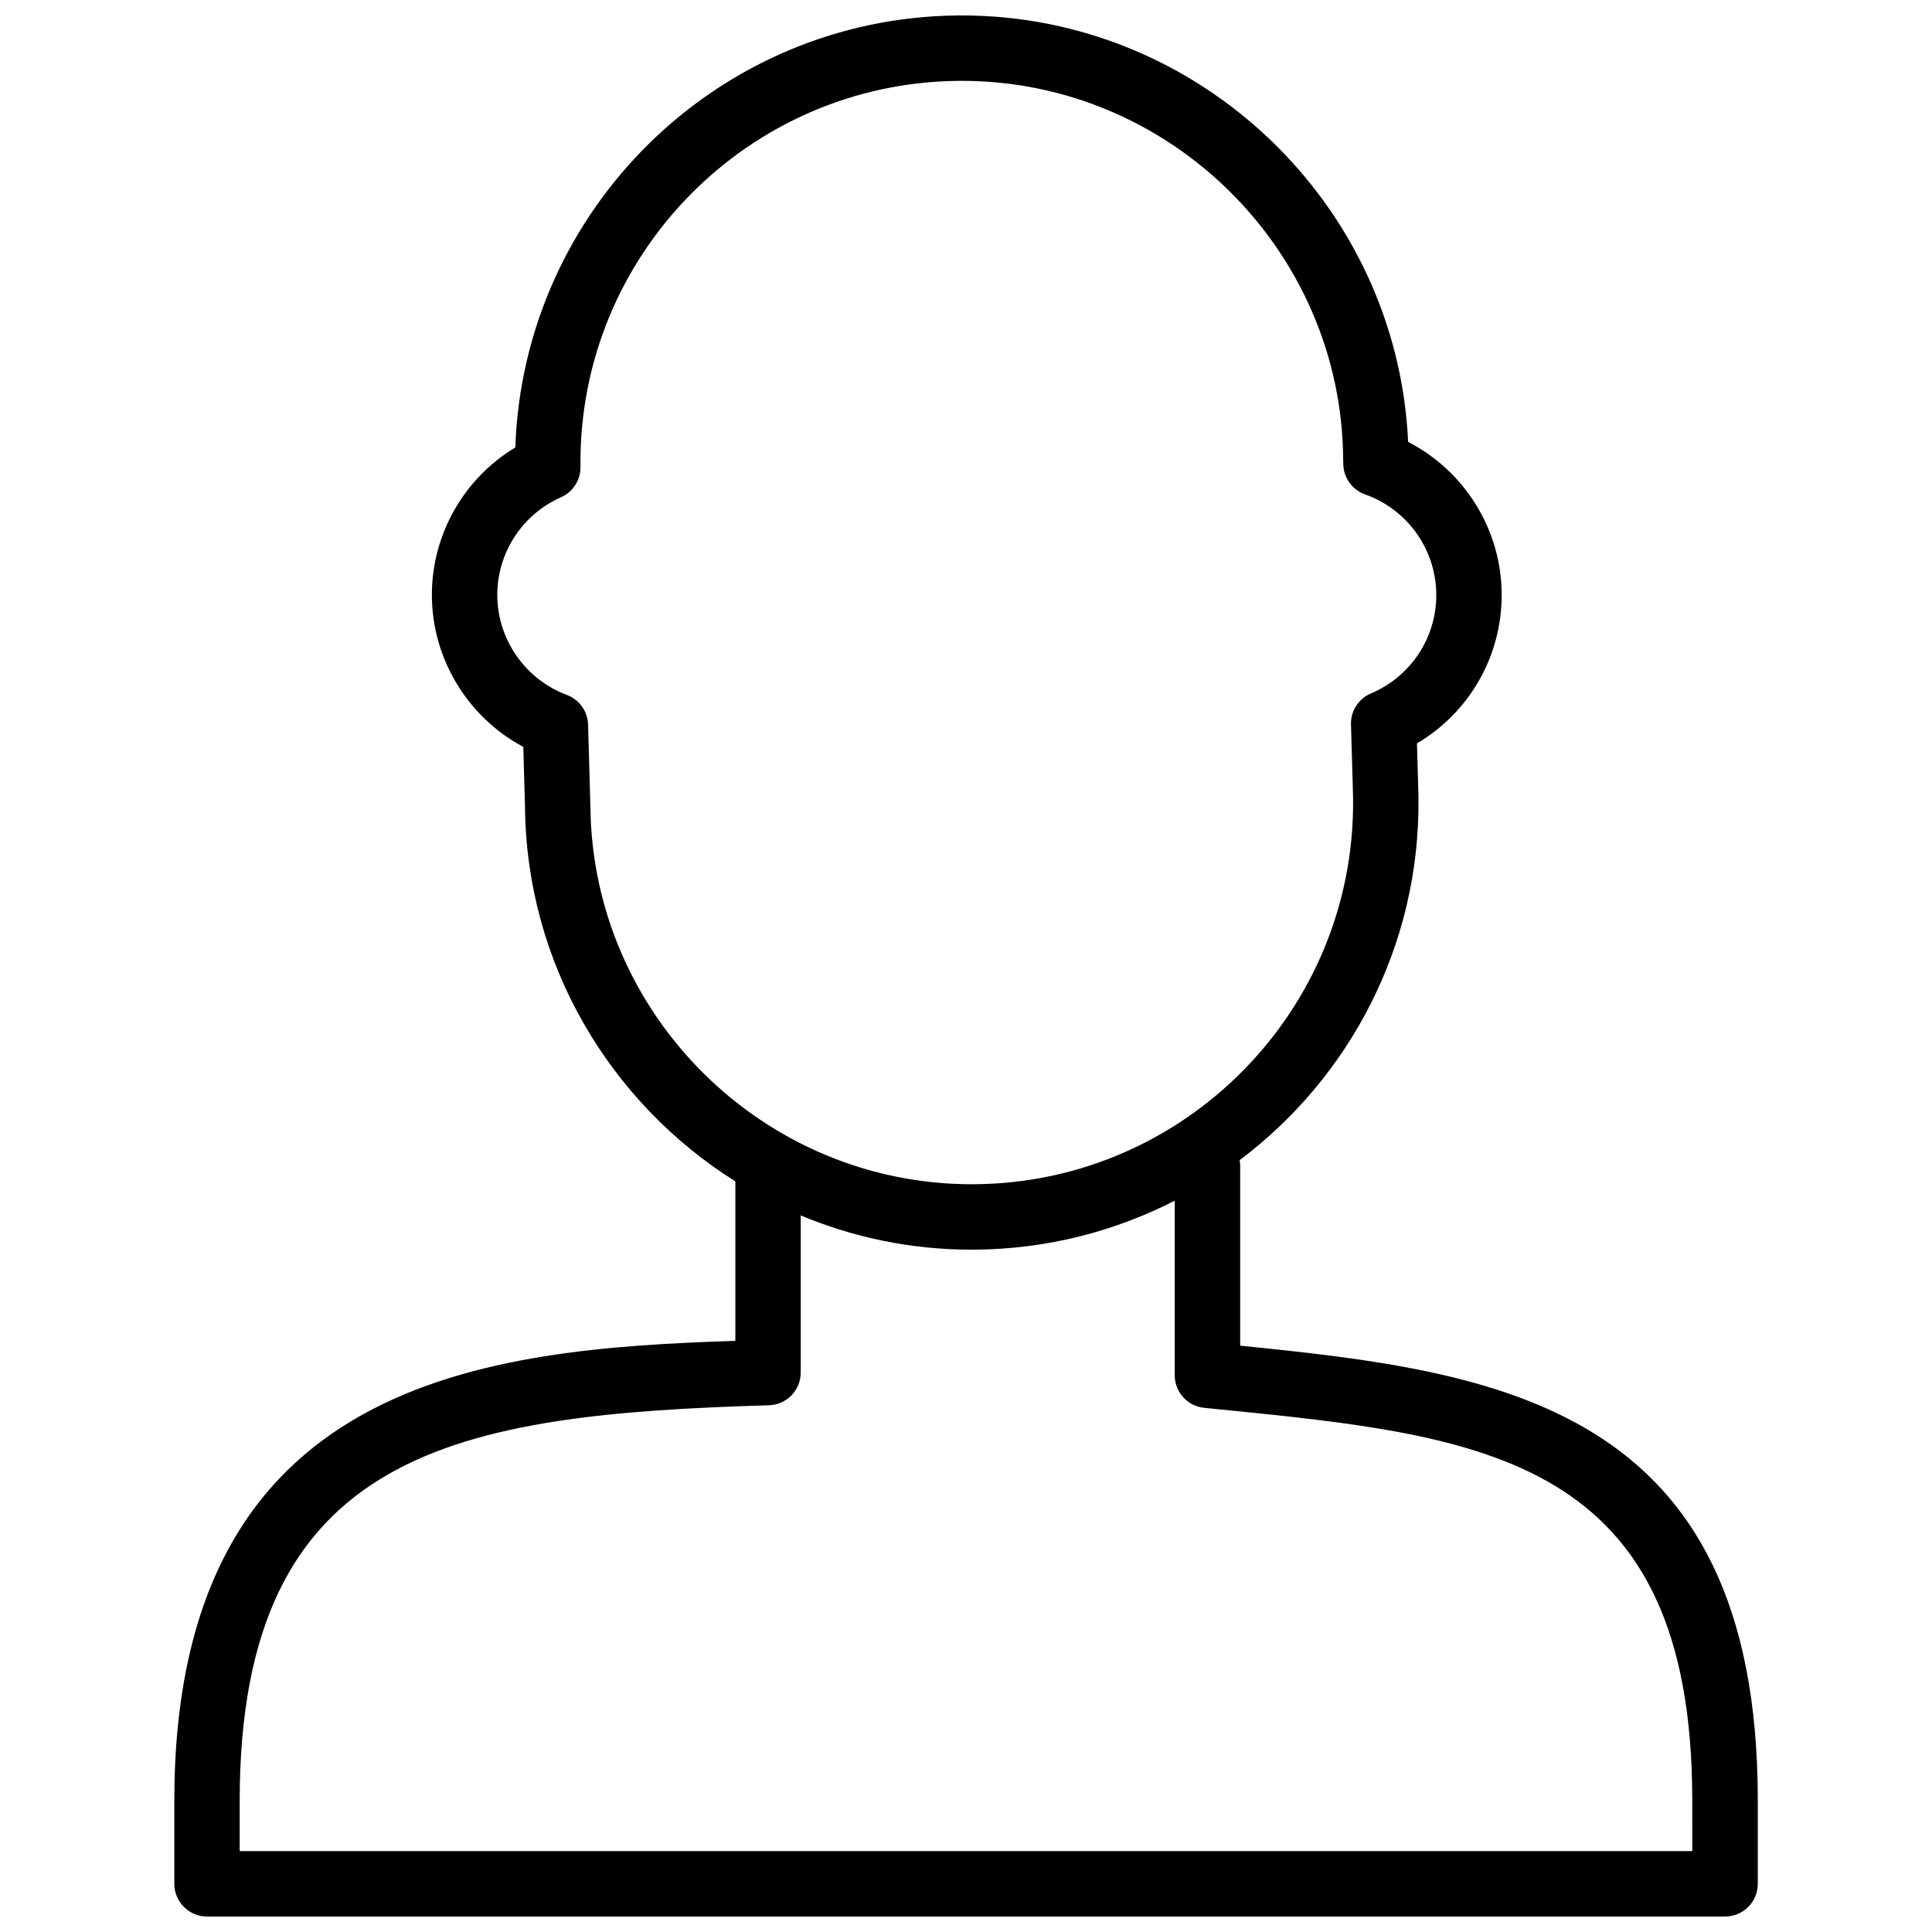 <?xml version="1.0" encoding="UTF-8"?>
<!-- Uploaded to: SVG Repo, www.svgrepo.com, Generator: SVG Repo Mixer Tools -->
<svg width="800px" height="800px" version="1.1" viewBox="144 144 512 512" xmlns="http://www.w3.org/2000/svg">
 <defs>
  <clipPath id="b">
   <path d="m148.09 148.09h503.81v503.81h-503.81z"/>
  </clipPath>
  <clipPath id="a">
   <path d="m190 148.09h420v503.81h-420z"/>
  </clipPath>
 </defs>
 <g>
  <g clip-path="url(#b)">
   <path d="m1382.5-618.14h-613.11v-204.37c0-34.293-27.902-62.199-62.195-62.199h-533.15c-34.293 0-62.199 27.91-62.199 62.199v204.37h-684.22c-34.293 0-62.207 27.91-62.207 62.199v260.1c0 34.293 27.91 62.199 62.207 62.199h108.43l52.578 1830.7c0 40.594 30.32 97.738 97.738 97.738h1395c65.078 0 97.73-62.664 97.707-96.043l70.094-1832.4h133.32c34.305 0 62.211-27.906 62.211-62.199v-260.1c-0.012-34.289-27.926-62.199-62.211-62.199zm-1181.8-177.71h479.83v177.71h-479.83zm889.69 2389.2c-1.164 3.883-5.508 12.543-9.023 12.543h-1395c-3.141 0-7.894 0-8.902-10.176l-52.535-1829.4h1535.4zm265.45-1915.9h-1901.6v-206.79h1901.6z"/>
  </g>
  <g clip-path="url(#a)">
   <path d="m472.66 500.62v-47.664c0-0.516-0.059-1.012-0.145-1.5 29.07-21.855 47.766-56.73 47.395-95.777-0.004-0.387-0.012-1.473-0.398-14.672 13.809-8.141 22.449-22.992 22.449-39.328 0-17.207-9.75-32.824-24.793-40.566-2.856-62.703-55.035-113.02-118.25-113.02l-1.152 0.004c-63.52 0.605-115.04 51.387-117.2 114.48-13.594 8.188-22.117 22.98-22.117 39.09 0 16.918 9.531 32.434 24.234 40.273 0.262 8.715 0.434 14.934 0.449 15.957 0.398 41.715 22.652 78.387 55.742 99.184v42.258c-65.301 2.156-148.68 9.34-148.68 121.95v21.941c0 4.785 3.883 8.672 8.672 8.672h402.29c4.785 0 8.676-3.883 8.676-8.672v-22.199c-0.008-104.83-69.094-113.57-137.16-120.41zm-172.2-142.88c-0.016-1.254-0.273-10.039-0.613-21.711-0.105-3.527-2.332-6.637-5.633-7.871-11.023-4.106-18.43-14.758-18.43-26.492 0-11.184 6.625-21.348 16.887-25.887 3.141-1.391 5.164-4.5 5.164-7.93 0-0.023-0.004-0.359-0.004-0.387-0.535-55.723 44.367-101.49 100.09-102.03l0.992-0.004c55.176 0 100.5 44.906 101.04 100.02 0 0.262 0.012 0.832 0.031 1.613 0.09 3.586 2.387 6.75 5.769 7.957 11.297 4 18.879 14.715 18.879 26.656 0 11.406-6.801 21.648-17.32 26.098-3.293 1.395-5.394 4.672-5.289 8.246 0.5 16.434 0.555 19.289 0.559 19.785 0.527 55.727-44.375 101.5-100.09 102.03l-0.988 0.004c-55.191 0-100.51-44.906-101.04-100.1zm292.01 276.82h-384.95v-13.27c0-93.461 58.133-102.42 140.27-104.88 4.684-0.141 8.41-3.977 8.41-8.664v-41.645c13.969 5.84 29.277 9.078 45.281 9.078l1.152-0.012c18.969-0.18 36.844-4.863 52.68-12.973v46.27c0 4.453 3.375 8.176 7.805 8.625l4.168 0.418c69.938 6.996 125.18 12.523 125.18 103.53z"/>
  </g>
 </g>
</svg>